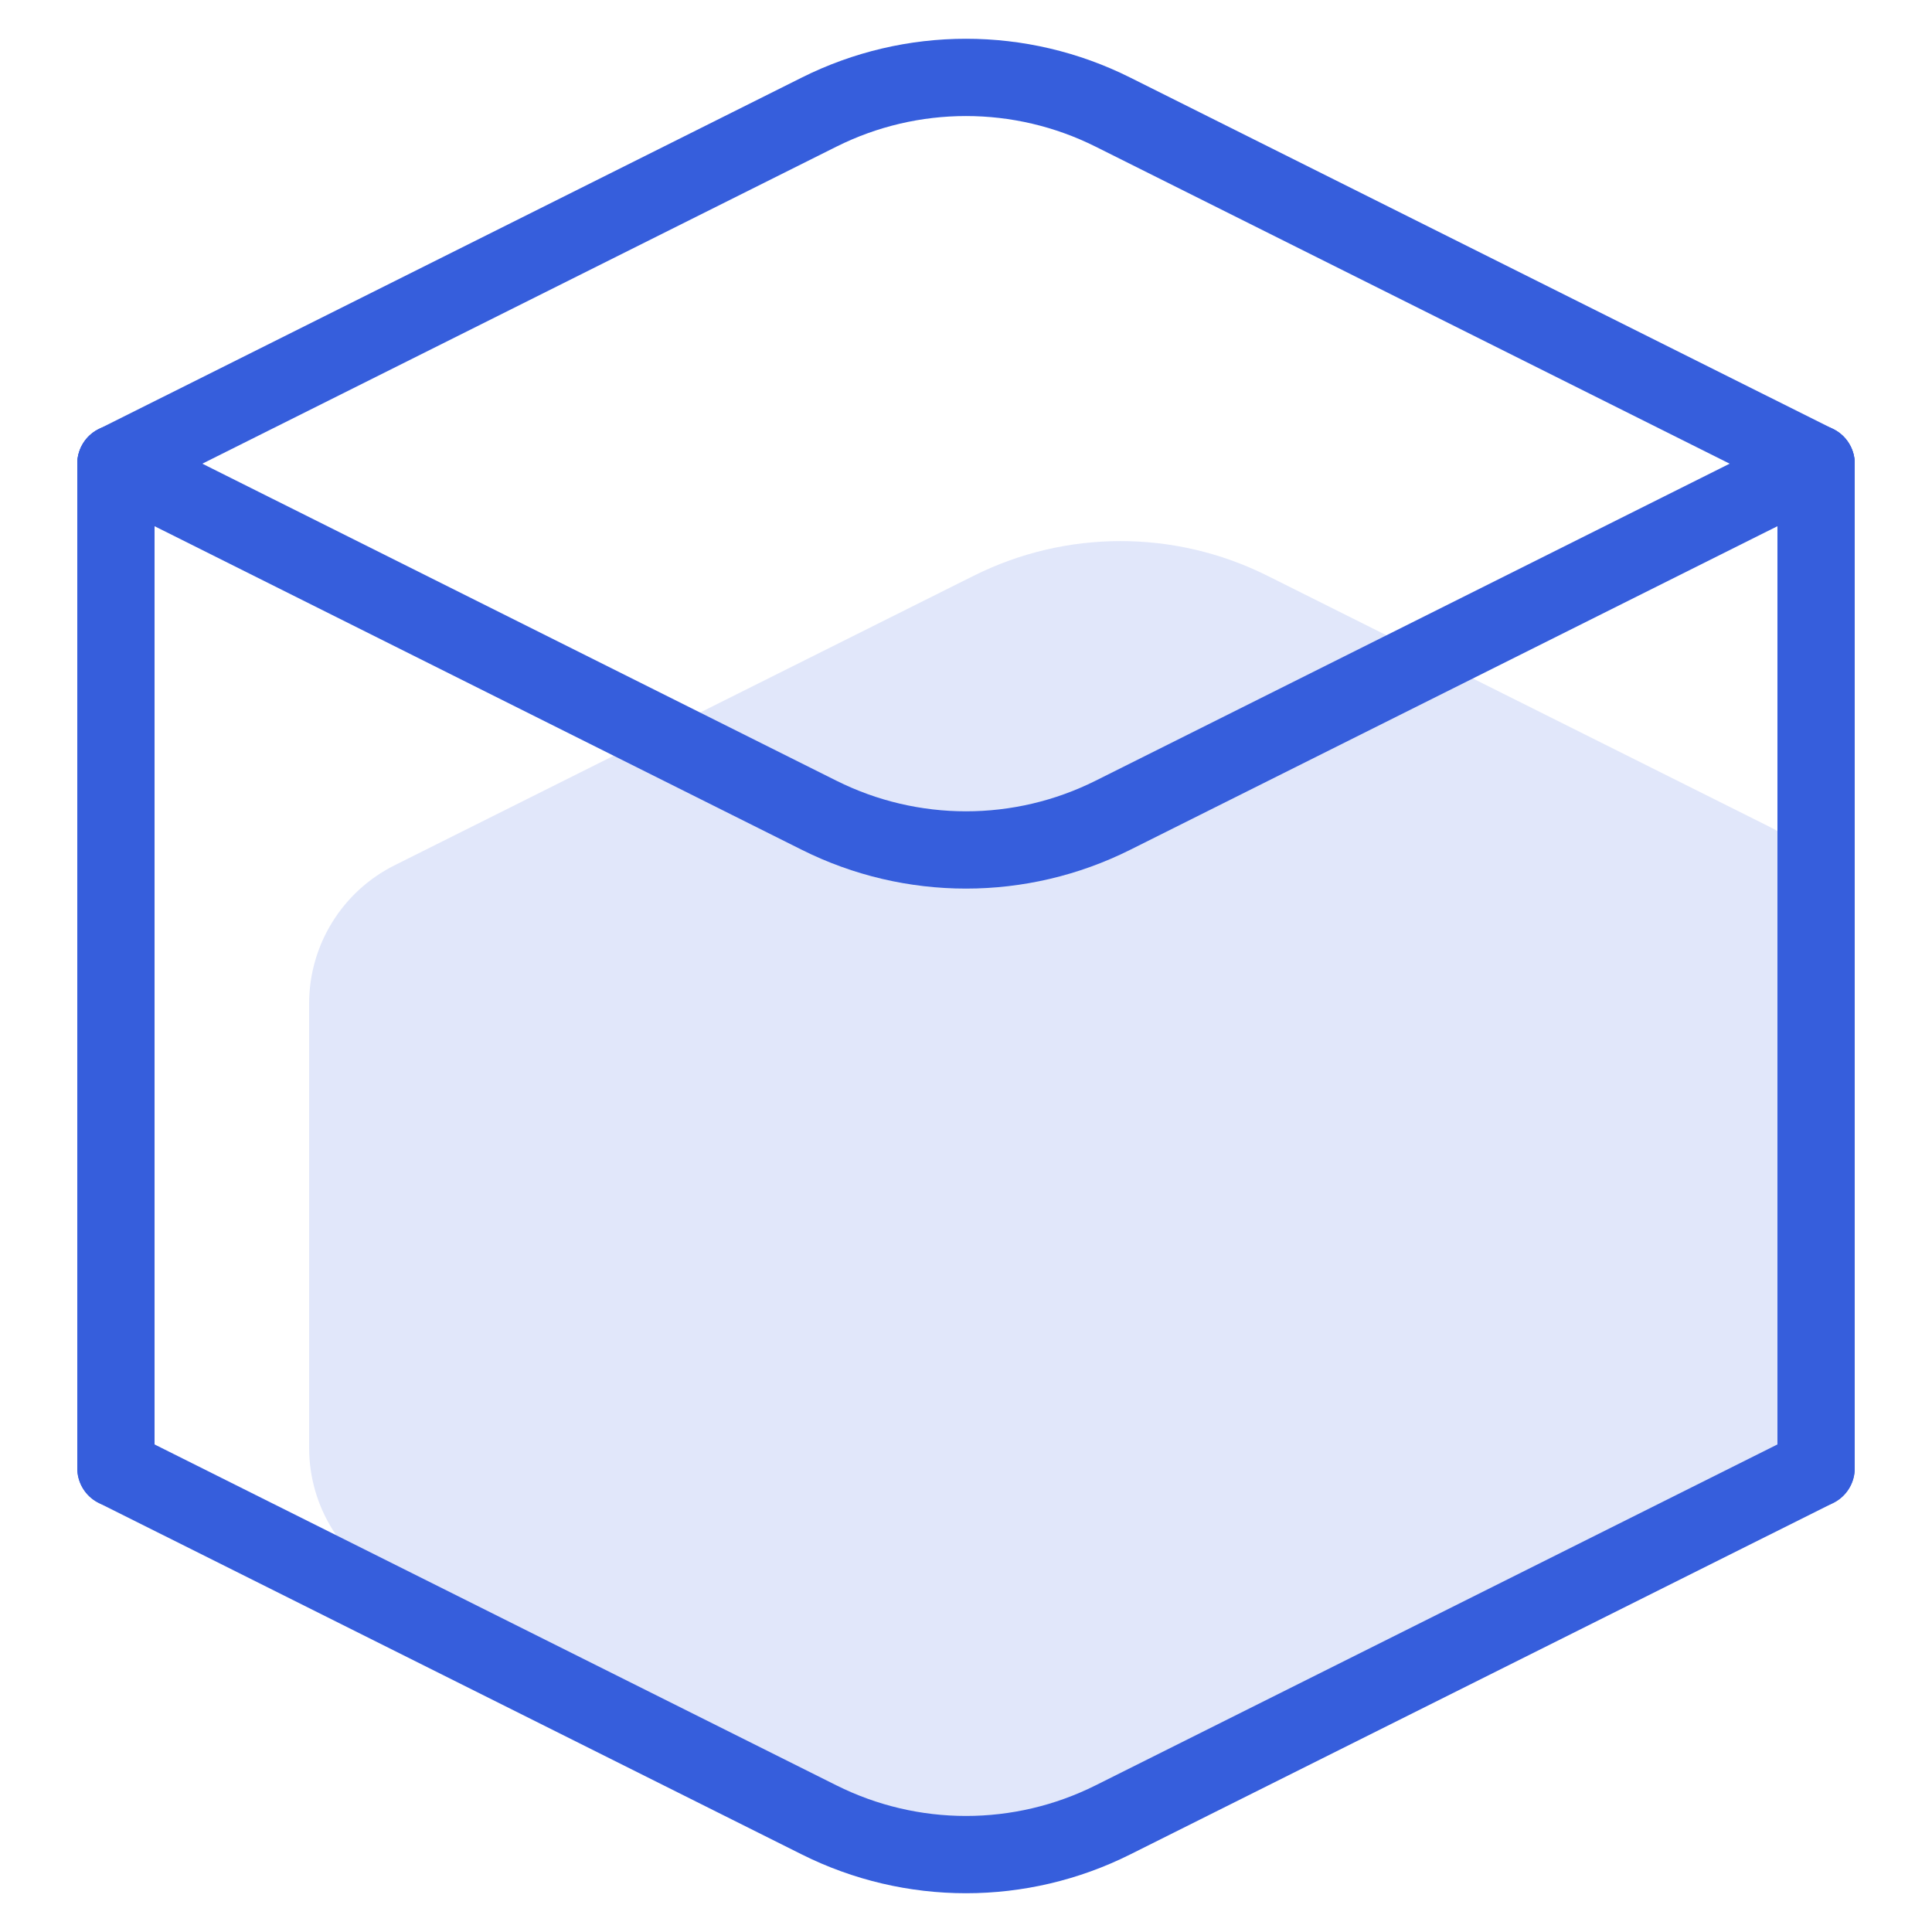 <svg width="50" height="50" viewBox="0 0 50 50" fill="none" xmlns="http://www.w3.org/2000/svg">
<path d="M10.288 41.084C8.891 40.422 8 39.014 8 37.469V25.972C8 24.457 8.856 23.072 10.211 22.394L25.199 14.901C27.592 13.704 30.408 13.704 32.801 14.901L45.789 21.394C47.144 22.072 48 23.457 48 24.972V35.58C48 37.068 47.174 38.433 45.856 39.123L28.766 48.075C27.654 48.657 26.333 48.684 25.198 48.146L10.288 41.084Z" fill="#E1E7FA"/>
<path d="M3 12L21.199 2.901C23.592 1.704 26.408 1.704 28.801 2.901L47 12" stroke="#365EDC" stroke-width="2" stroke-linecap="round" stroke-linejoin="round"/>
<path d="M3 12L21.199 21.099C23.592 22.296 26.408 22.296 28.801 21.099L47 12" stroke="#365EDC" stroke-width="2" stroke-linecap="round" stroke-linejoin="round"/>
<path d="M3 38L21.199 47.099C23.592 48.296 26.408 48.296 28.801 47.099L47 38" stroke="#365EDC" stroke-width="2" stroke-linecap="round" stroke-linejoin="round"/>
<path d="M3 38V12" stroke="#365EDC" stroke-width="2" stroke-linecap="round"/>
<path d="M47 38V12" stroke="#365EDC" stroke-width="2" stroke-linecap="round"/>
</svg>
